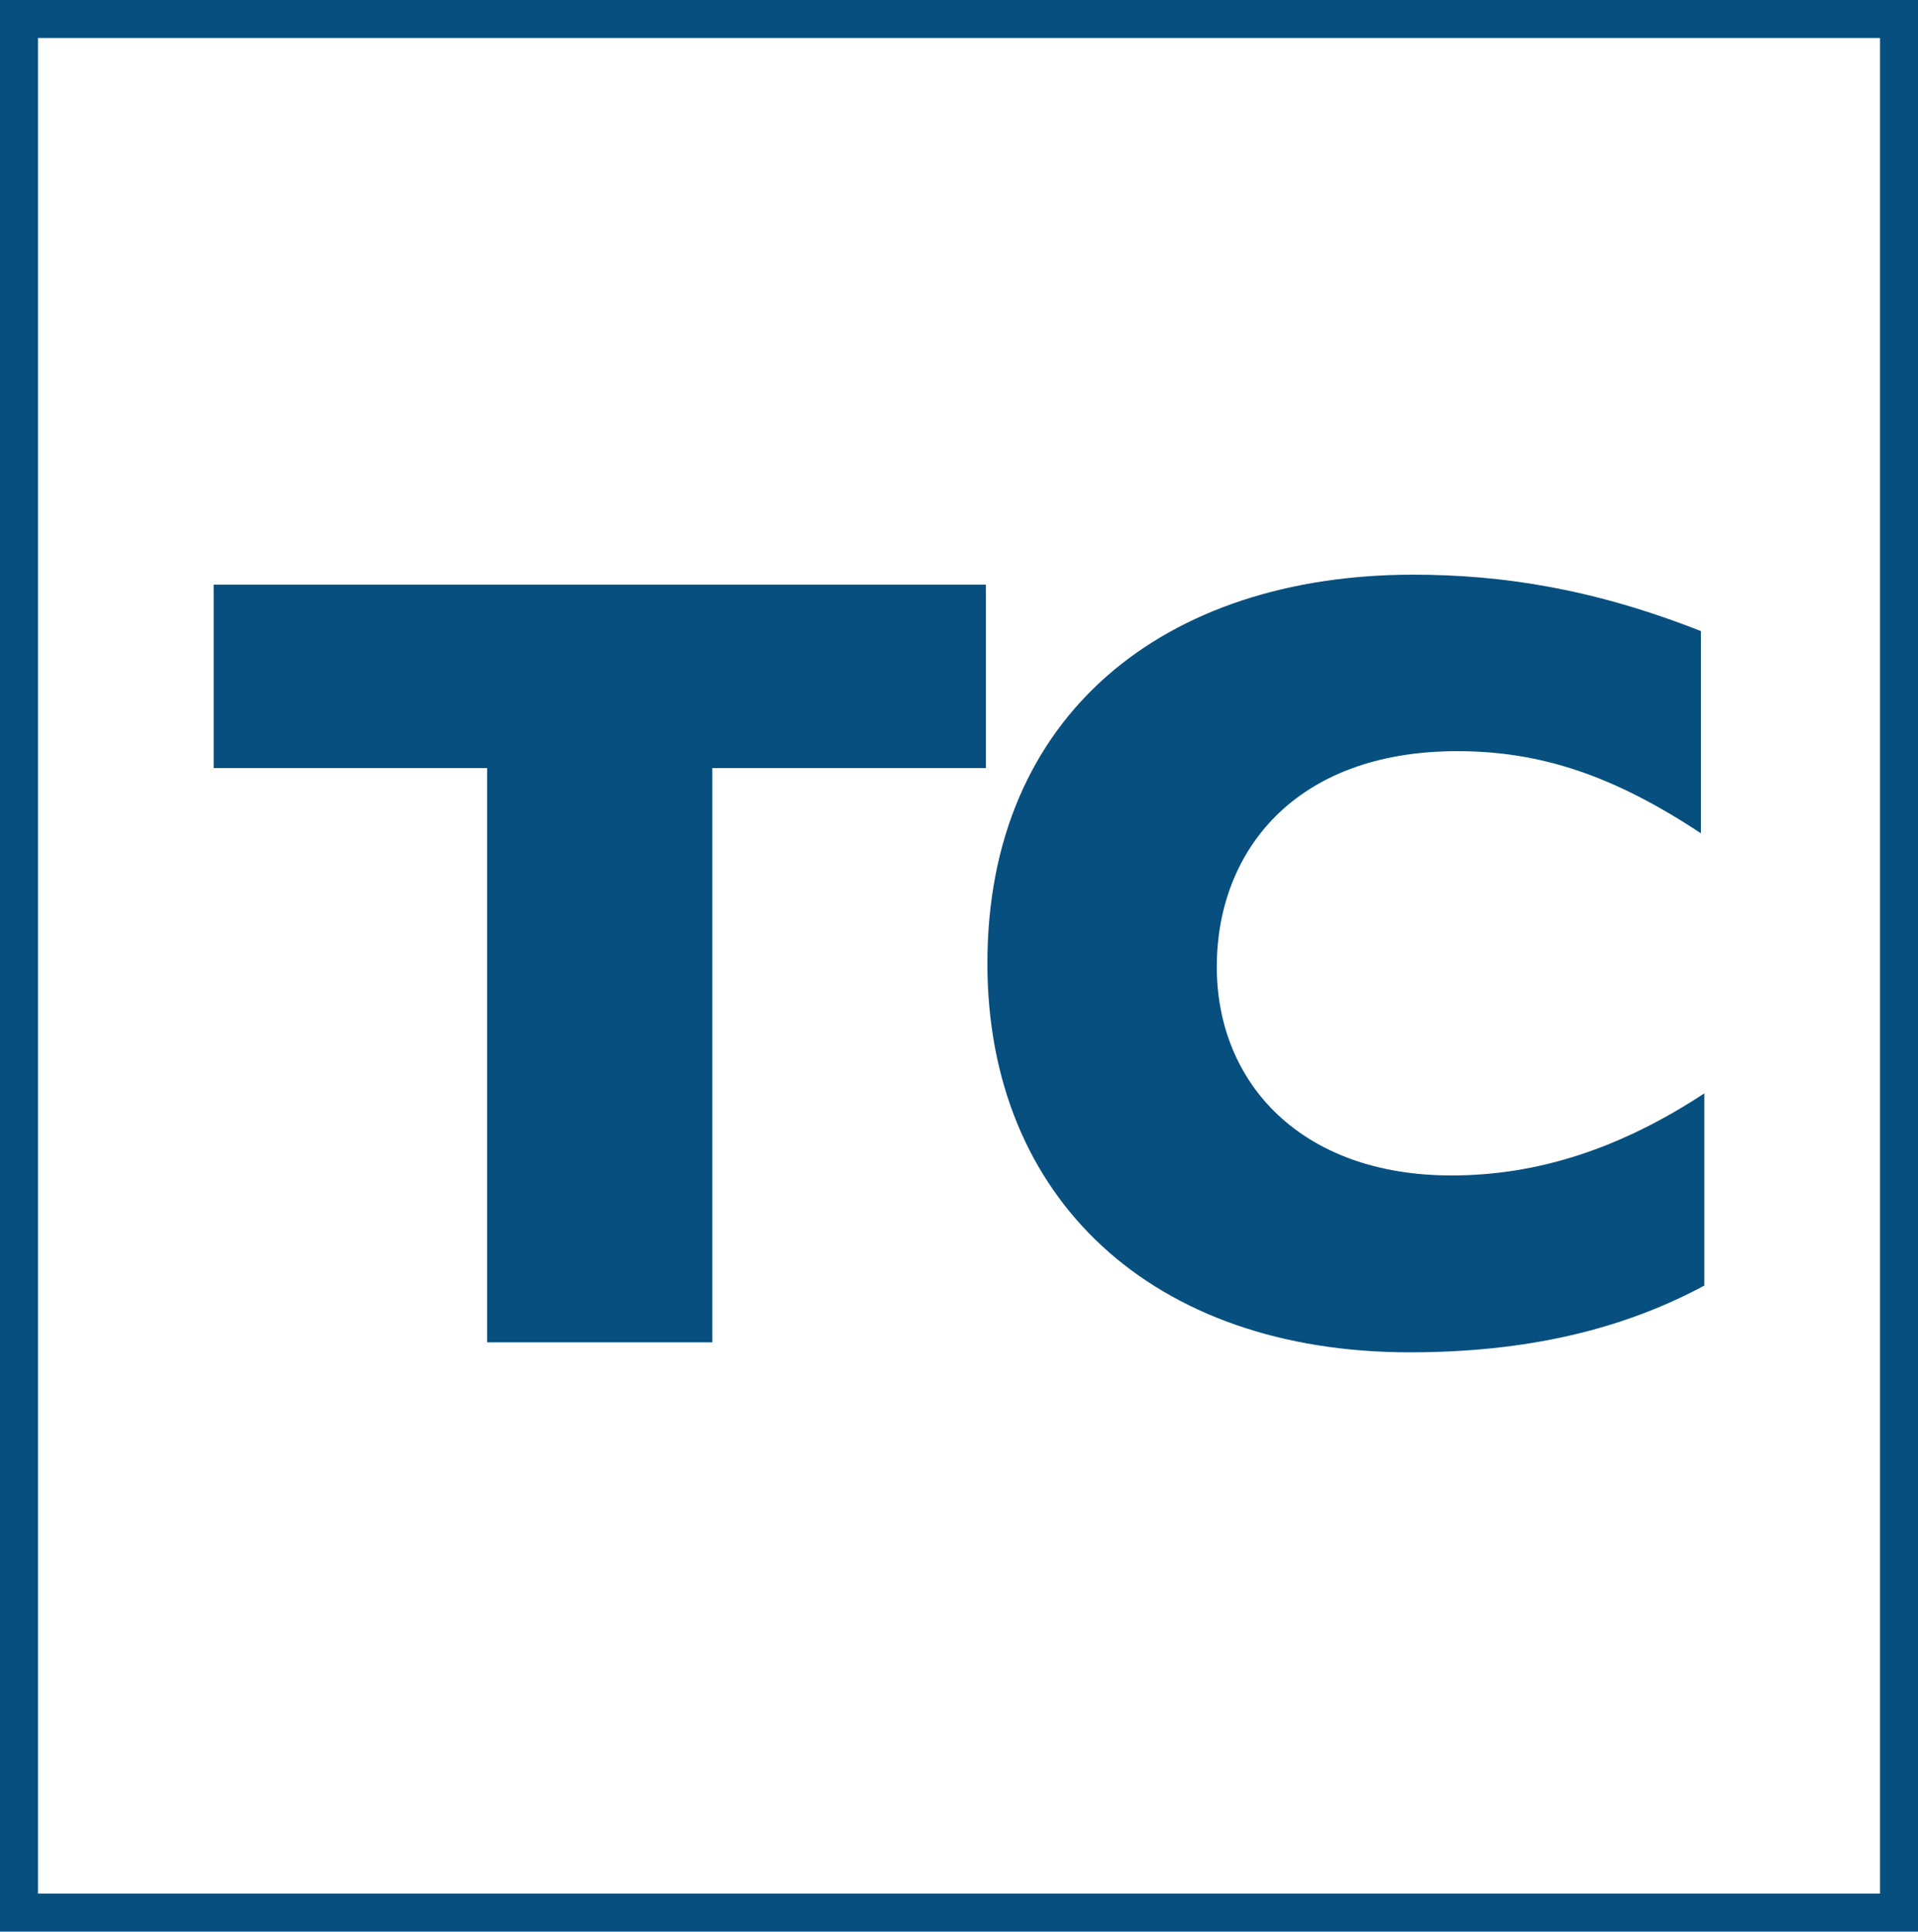 <svg id="Layer_1" data-name="Layer 1" xmlns="http://www.w3.org/2000/svg" viewBox="0 0 500 503.5"><rect width="500" style="fill:#064f7e"/><path d="M0,503.5H500V0H0ZM9.9,9.9H490.1V493.6H9.9Z" style="fill:#064f7e"/><polygon points="55.7 200.2 127 200.2 127 349.9 185.7 349.9 185.7 200.2 257 200.2 257 152.4 55.7 152.4 55.7 200.2" style="fill:#064f7e"/><path d="M317.2,252c0-29.8,20.1-56.2,62.7-56.2,21.8,0,40.8,6.4,63.5,21.4V164.5c-27.9-11-51.7-14.7-75-14.7-64.7,0-111,36.5-111,101.3,0,61.4,43.1,101.4,110.1,101.4,30.2,0,55.2-5.8,76.8-17.4V285c-21.6,14.2-43.2,21.4-65.9,21.4C339.3,306.4,317.2,282.4,317.2,252Z" style="fill:#064f7e"/></svg>